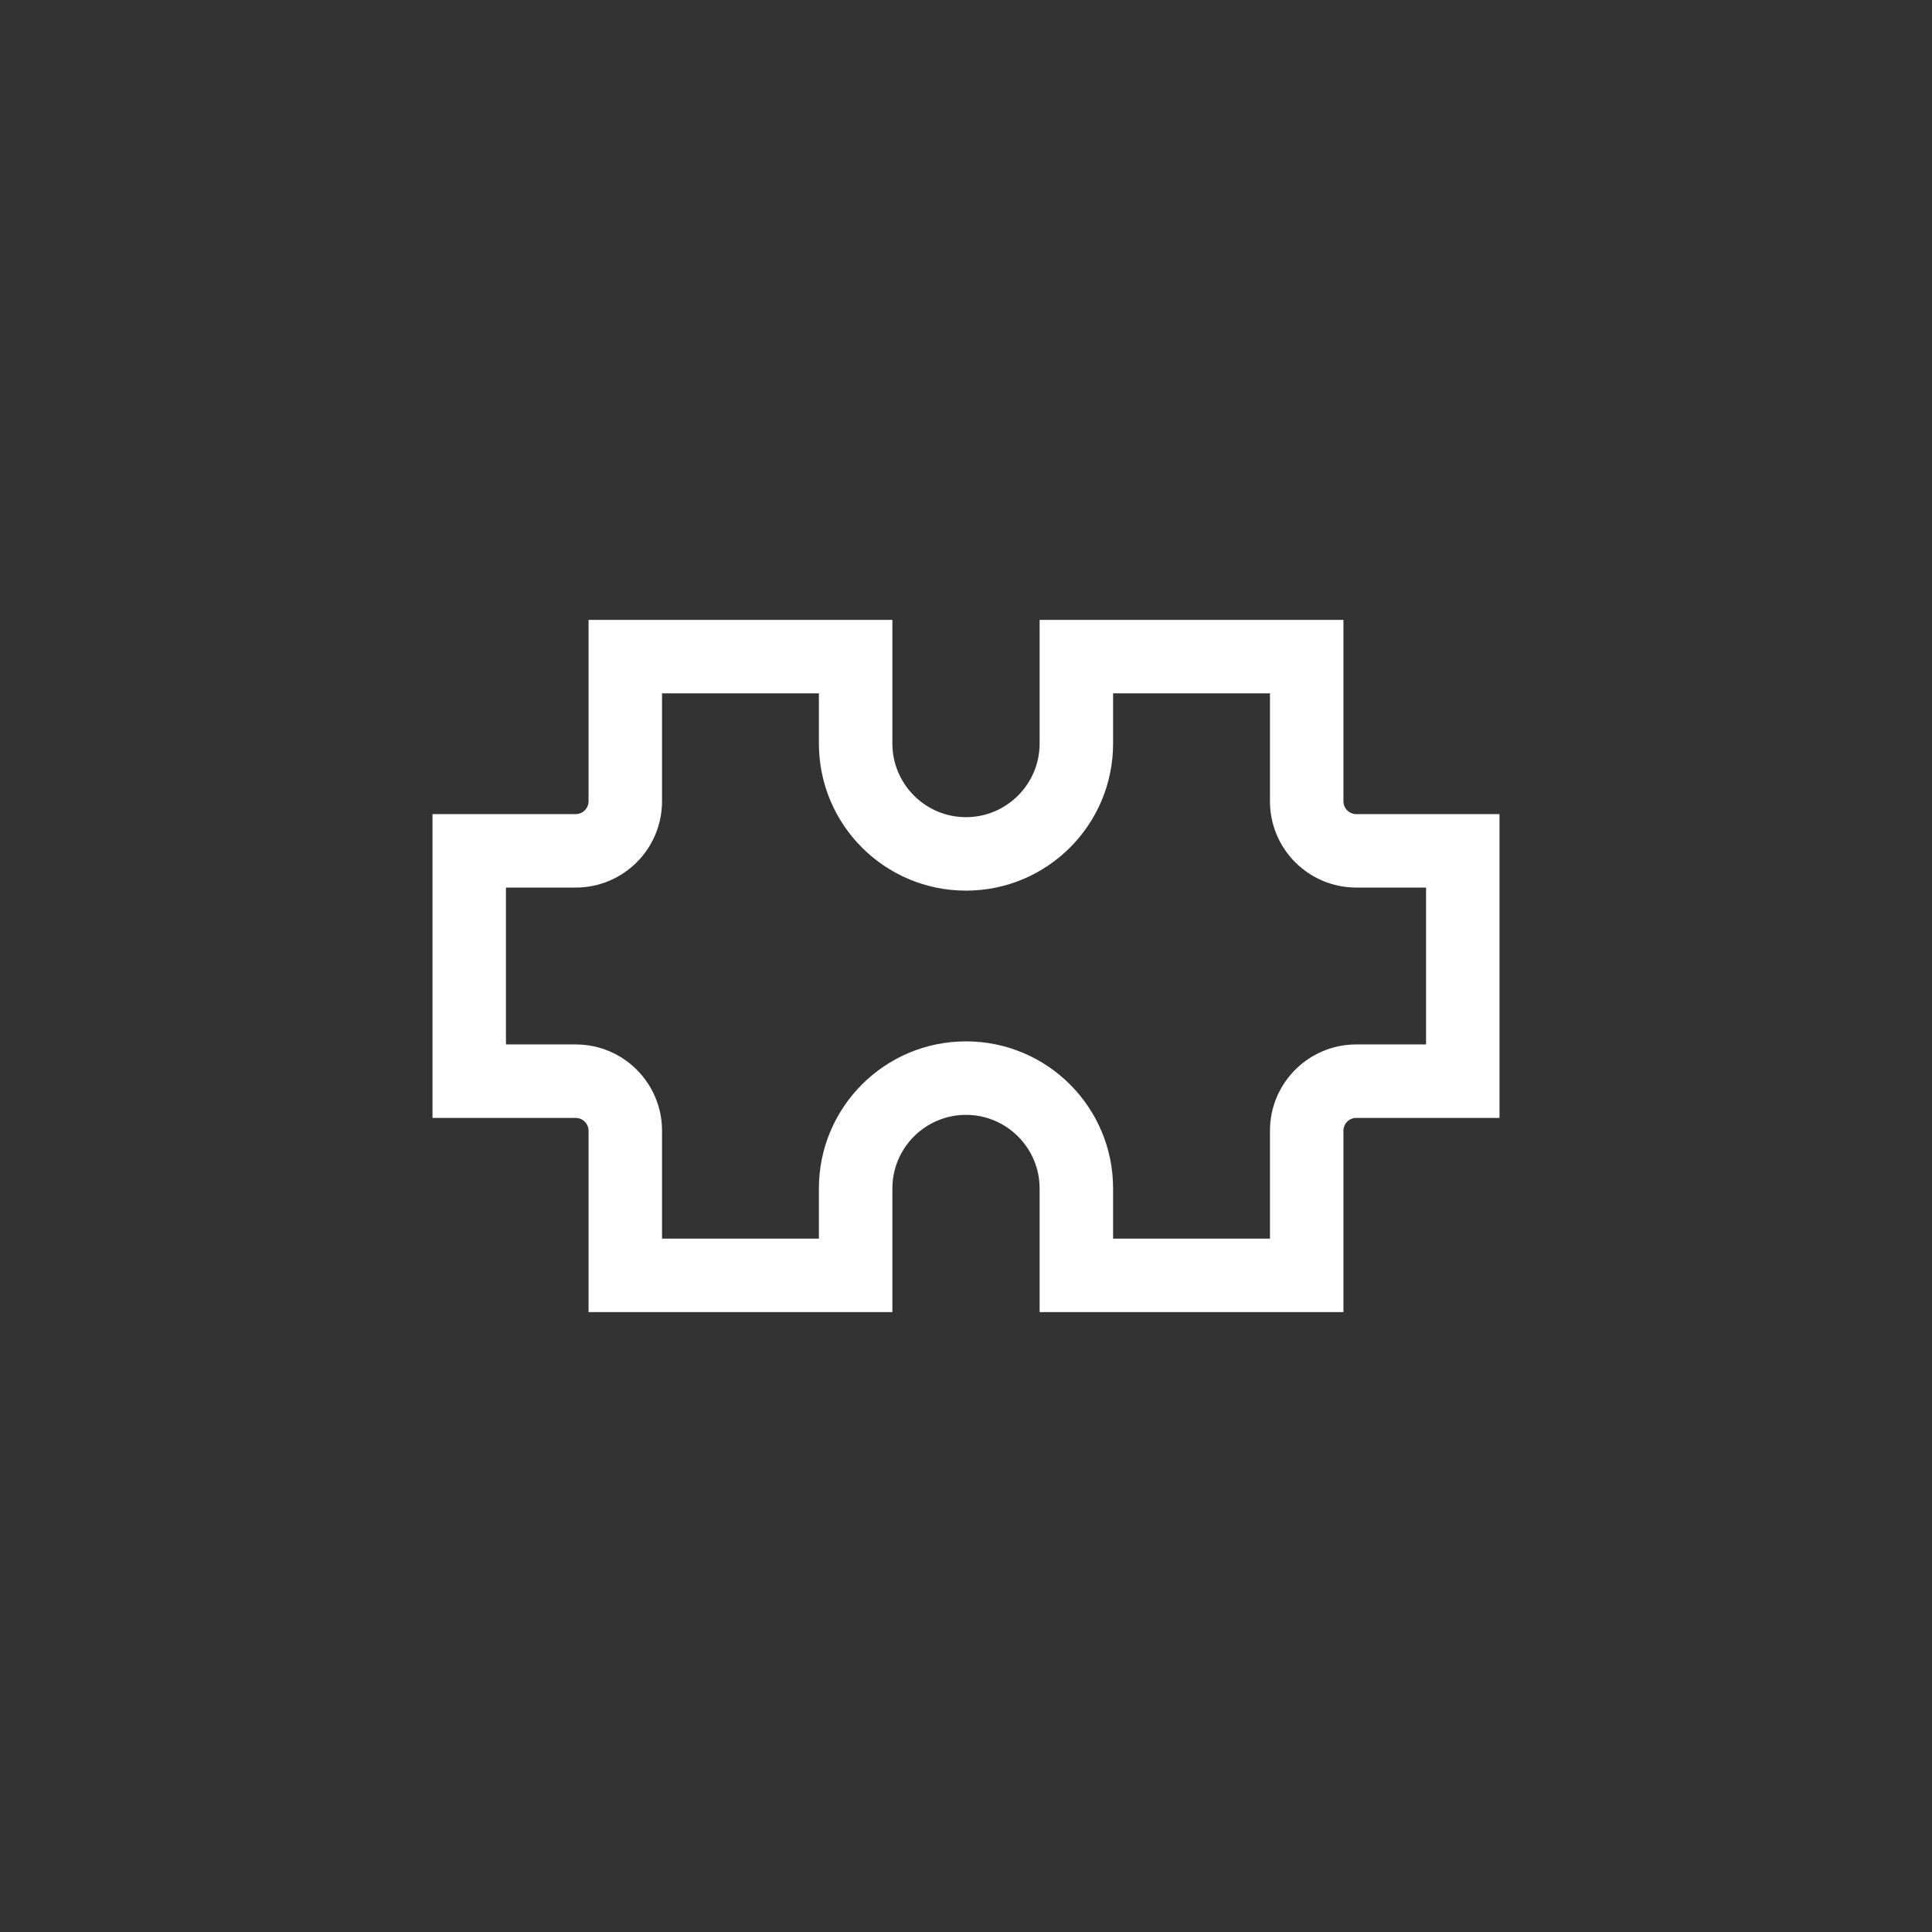 <?xml version="1.0" encoding="UTF-8"?>
<svg id="Layer_1" data-name="Layer 1" xmlns="http://www.w3.org/2000/svg" viewBox="0 0 1414.45 1414.45">
  <rect x="0" y="0" width="1414.45" height="1414.45" fill="#333333" stroke="none"/>
  <defs>
    <style>
      .cls-1 {
        fill: #fff;
      }
    </style>
  </defs>
  <path class="cls-1" d="M929.76,507.63v78.98c0,34.9,28.29,63.19,63.19,63.19h51.08v114.85h-51.08c-34.9,0-63.19,28.29-63.19,63.19v78.98h-114.85v-36.73c0-59.48-48.21-107.69-107.69-107.69s-107.69,48.21-107.69,107.69v36.73h-114.85v-78.98c0-34.9-28.29-63.19-63.19-63.19h-51.07v-114.85h51.07c34.9,0,63.19-28.29,63.19-63.19v-78.98h114.85v36.73c0,59.47,48.21,107.69,107.69,107.69s107.69-48.21,107.69-107.69v-36.73h114.85M983.55,453.84h-222.43v90.52c0,29.72-24.18,53.9-53.9,53.9s-53.9-24.18-53.9-53.9v-90.52h-222.43v132.77c0,5.19-4.22,9.41-9.4,9.41h-104.86v222.43h104.86c5.19,0,9.4,4.22,9.4,9.41v132.77h222.43v-90.52c0-29.72,24.18-53.9,53.9-53.9s53.9,24.18,53.9,53.9v90.52h222.43v-132.77c0-5.19,4.22-9.41,9.4-9.41h104.86v-222.43h-104.86c-5.19,0-9.4-4.22-9.4-9.41v-132.77h0Z"/>
</svg>